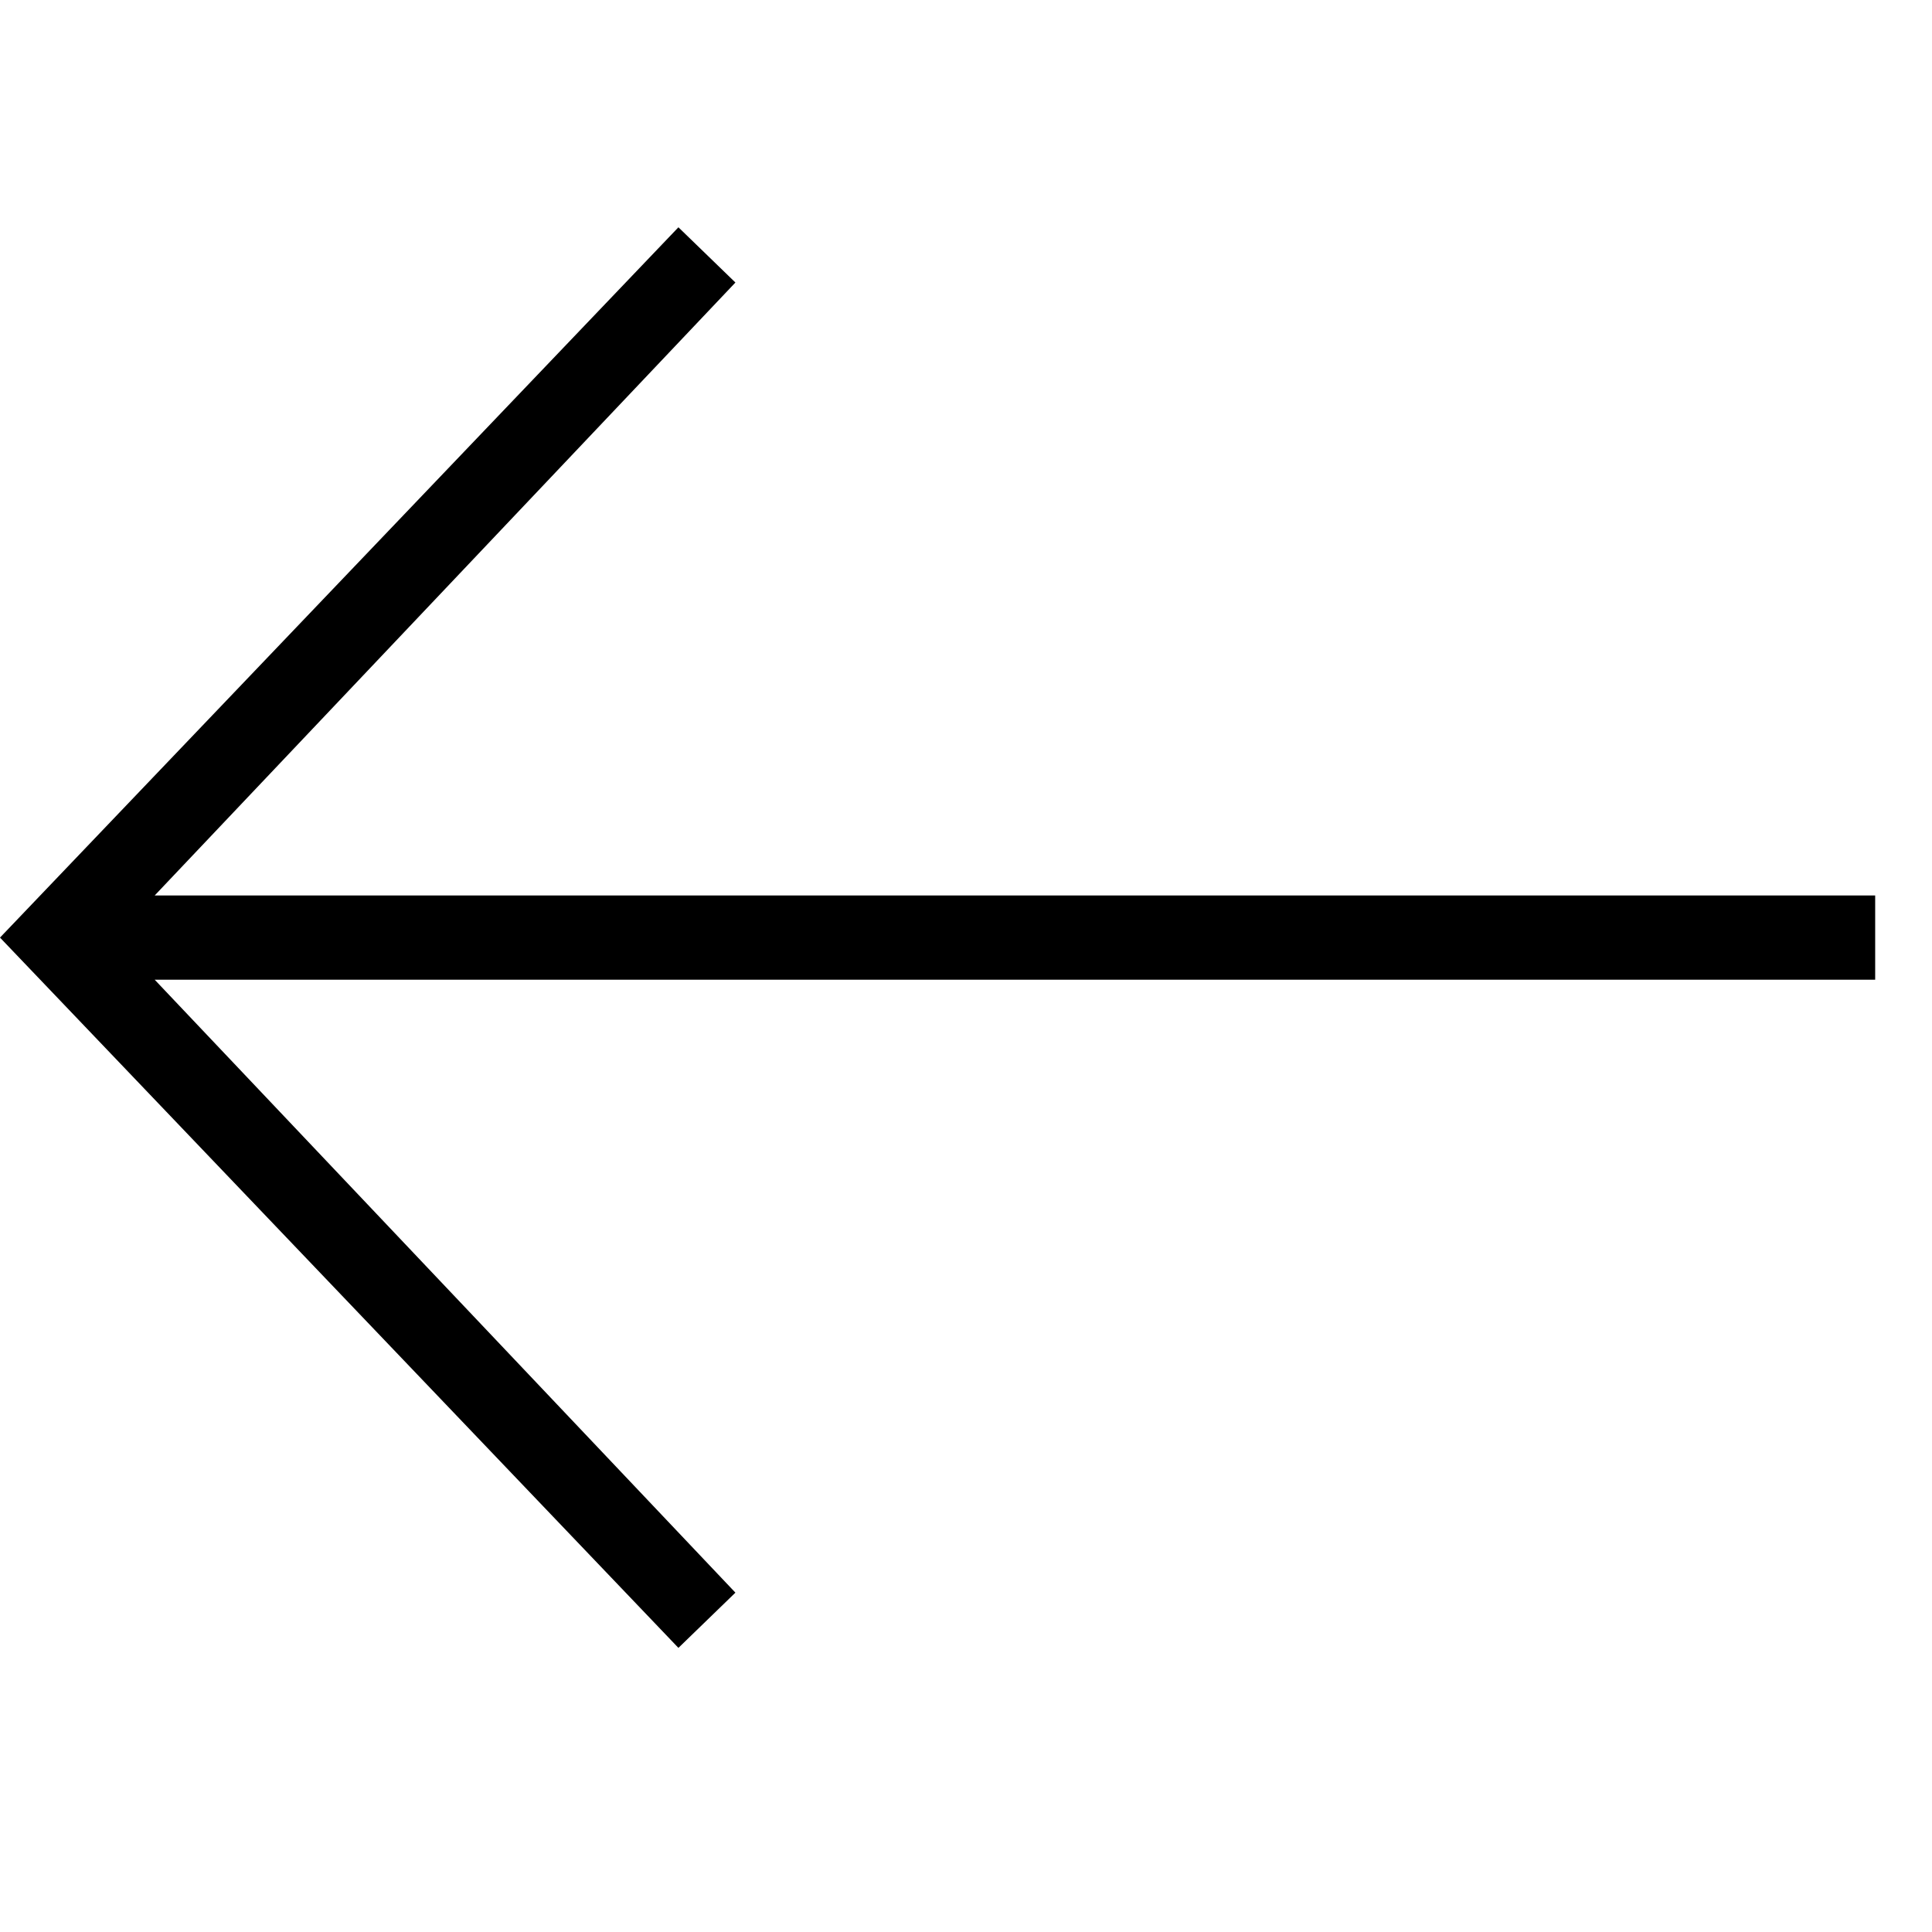<svg width="34" height="34" viewBox="0 0 34 34" fill="none" xmlns="http://www.w3.org/2000/svg">
<g clip-path="url(#clip0_505_4)">
<path d="M12.942 4.972L2.722 15.759L33 15.759L33 17.241L2.722 17.241L12.942 28.028L11.939 29L1.09278e-06 16.5L11.939 4L12.942 4.972Z" fill="black"/>
</g>
<defs>
<clipPath id="clip0_505_4">
<rect width="34" height="34" fill="white" transform="translate(34 34) rotate(-180)"/>
</clipPath>
</defs>
</svg>
